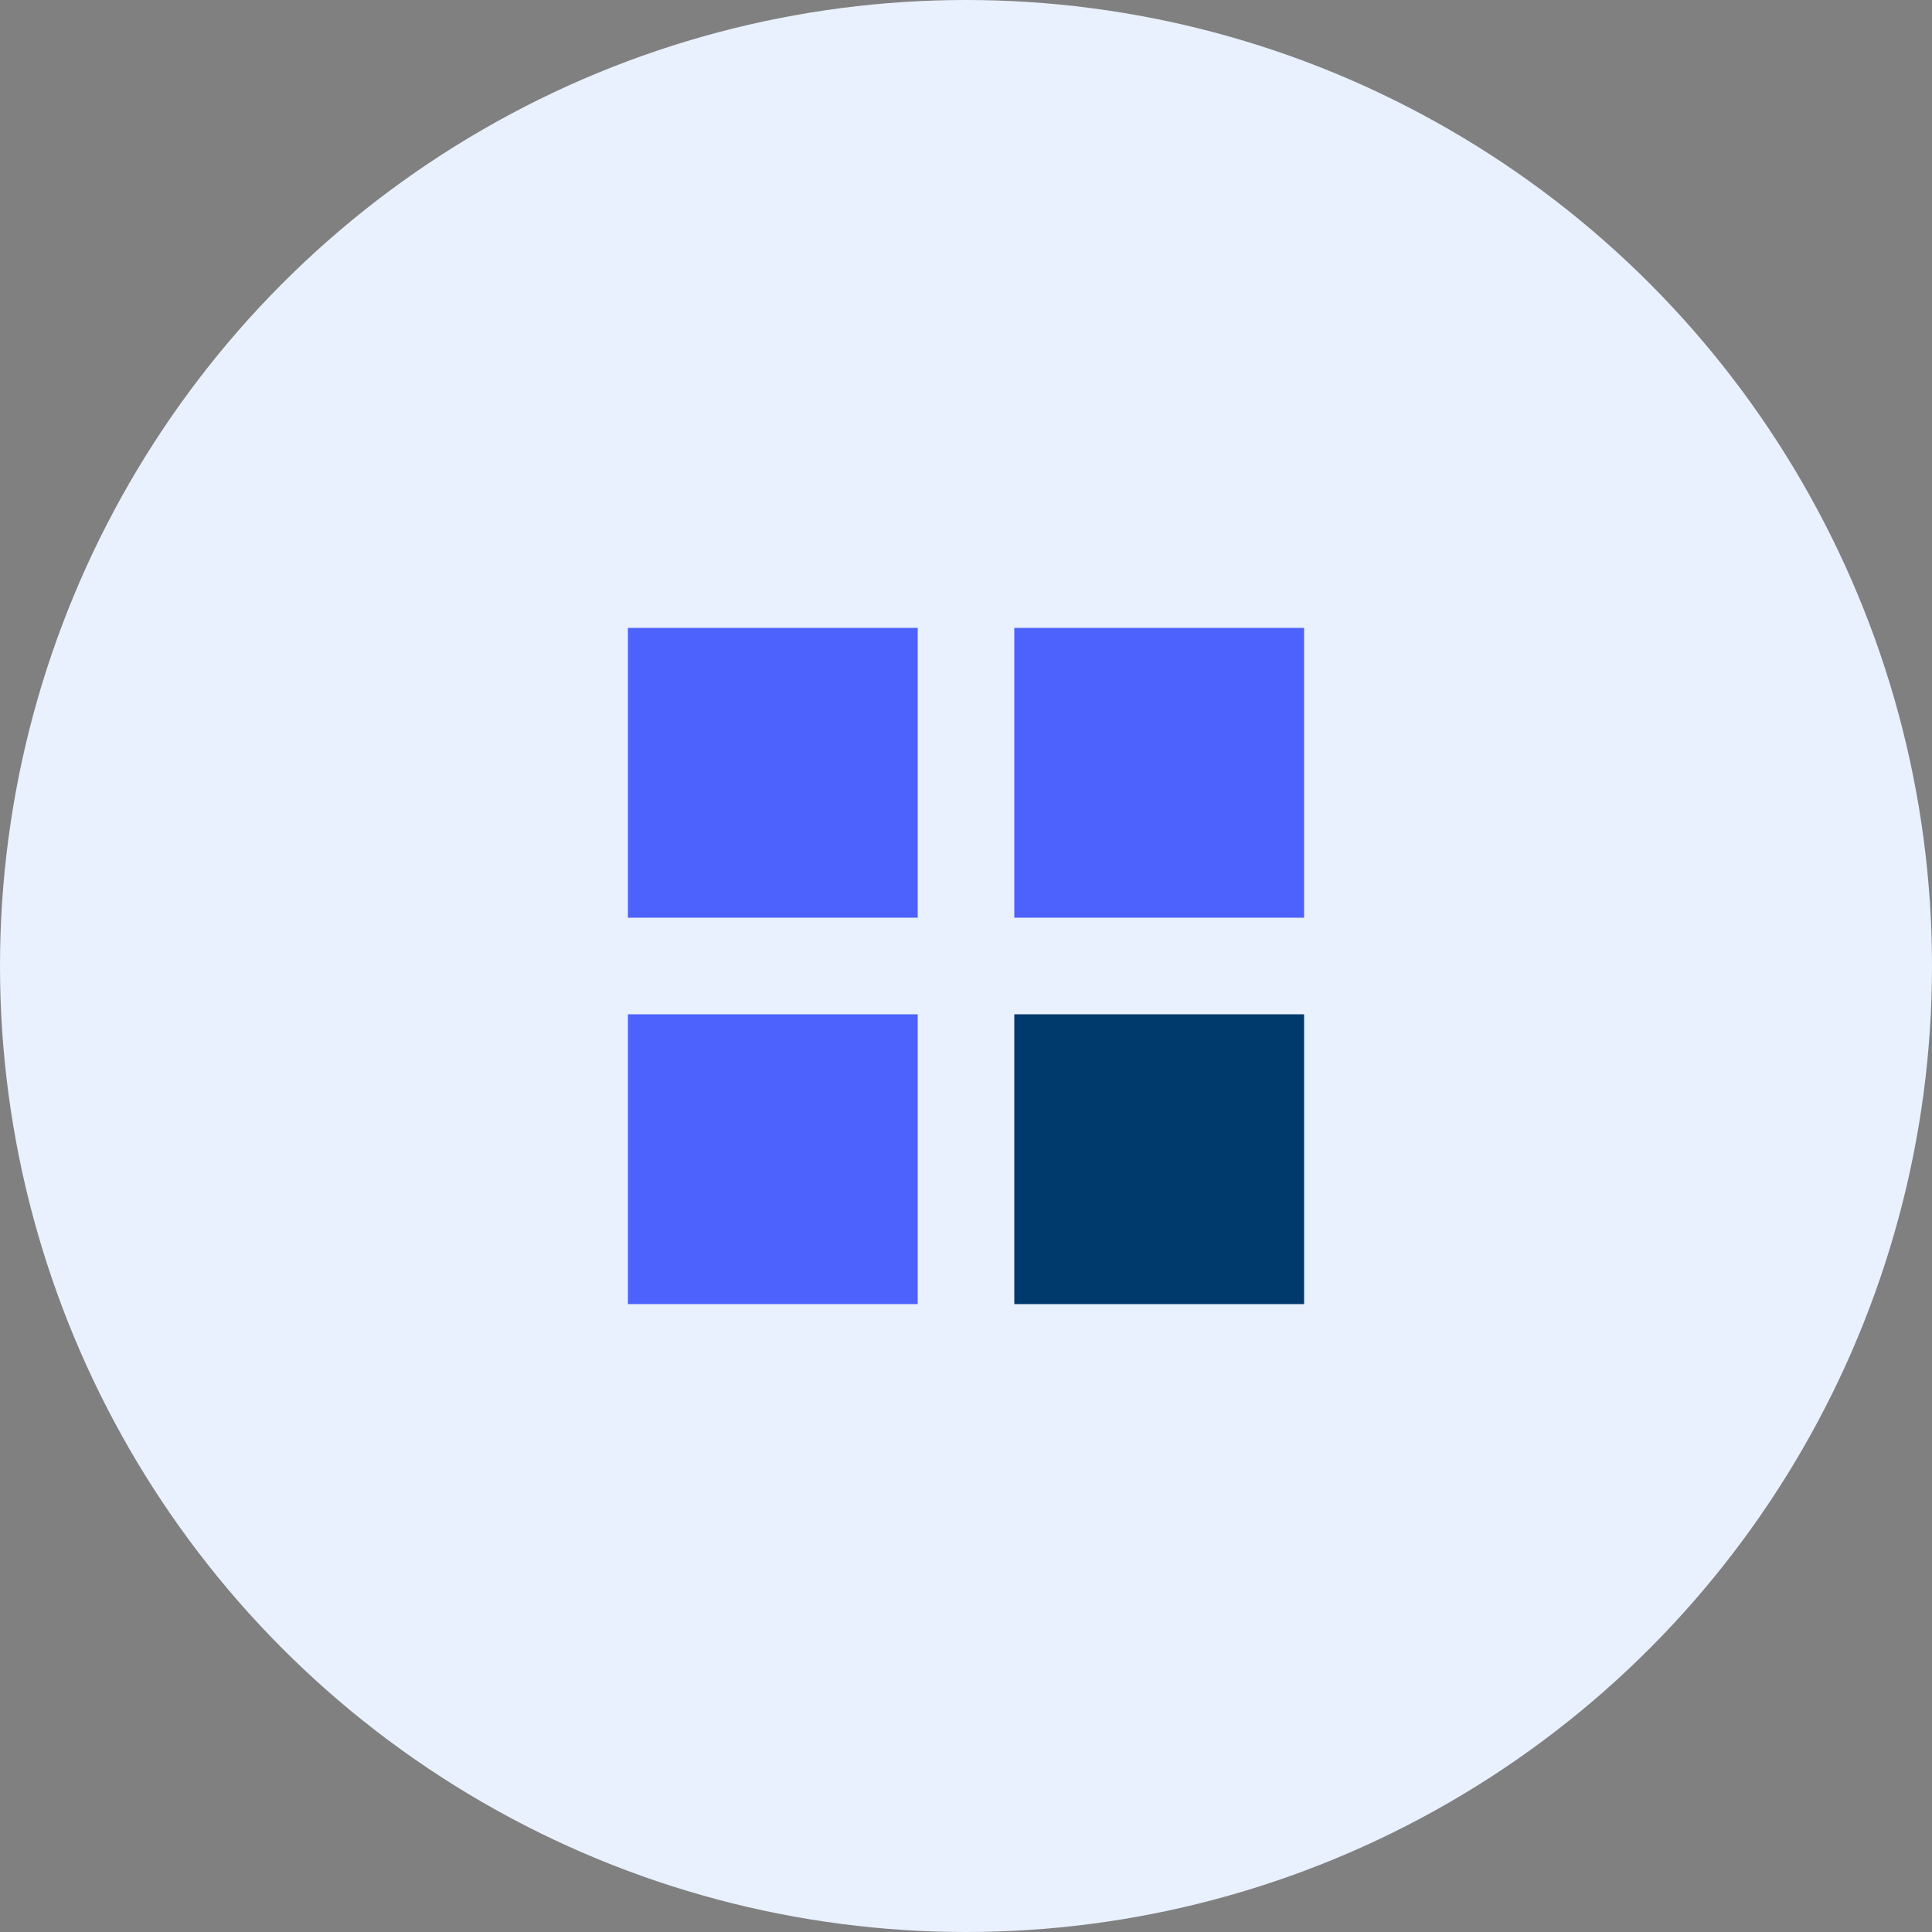 <svg width="40" height="40" viewBox="0 0 40 40" xmlns="http://www.w3.org/2000/svg"><rect x="0" y="0" width="40" height="40" fill="#808080" stroke="none"/><g fill="none" fill-rule="evenodd"><circle fill="#E9F1FF" class="fill-bg-light" cx="20" cy="20" r="20"/><path fill="#4D61FC" class="fill-main" d="M13 13h6v6h-6zM21 13h6v6h-6zM13 21h6v6h-6z"/><path fill="#00396B" class="fill-secondary" d="M21 21h6v6h-6z"/></g></svg>